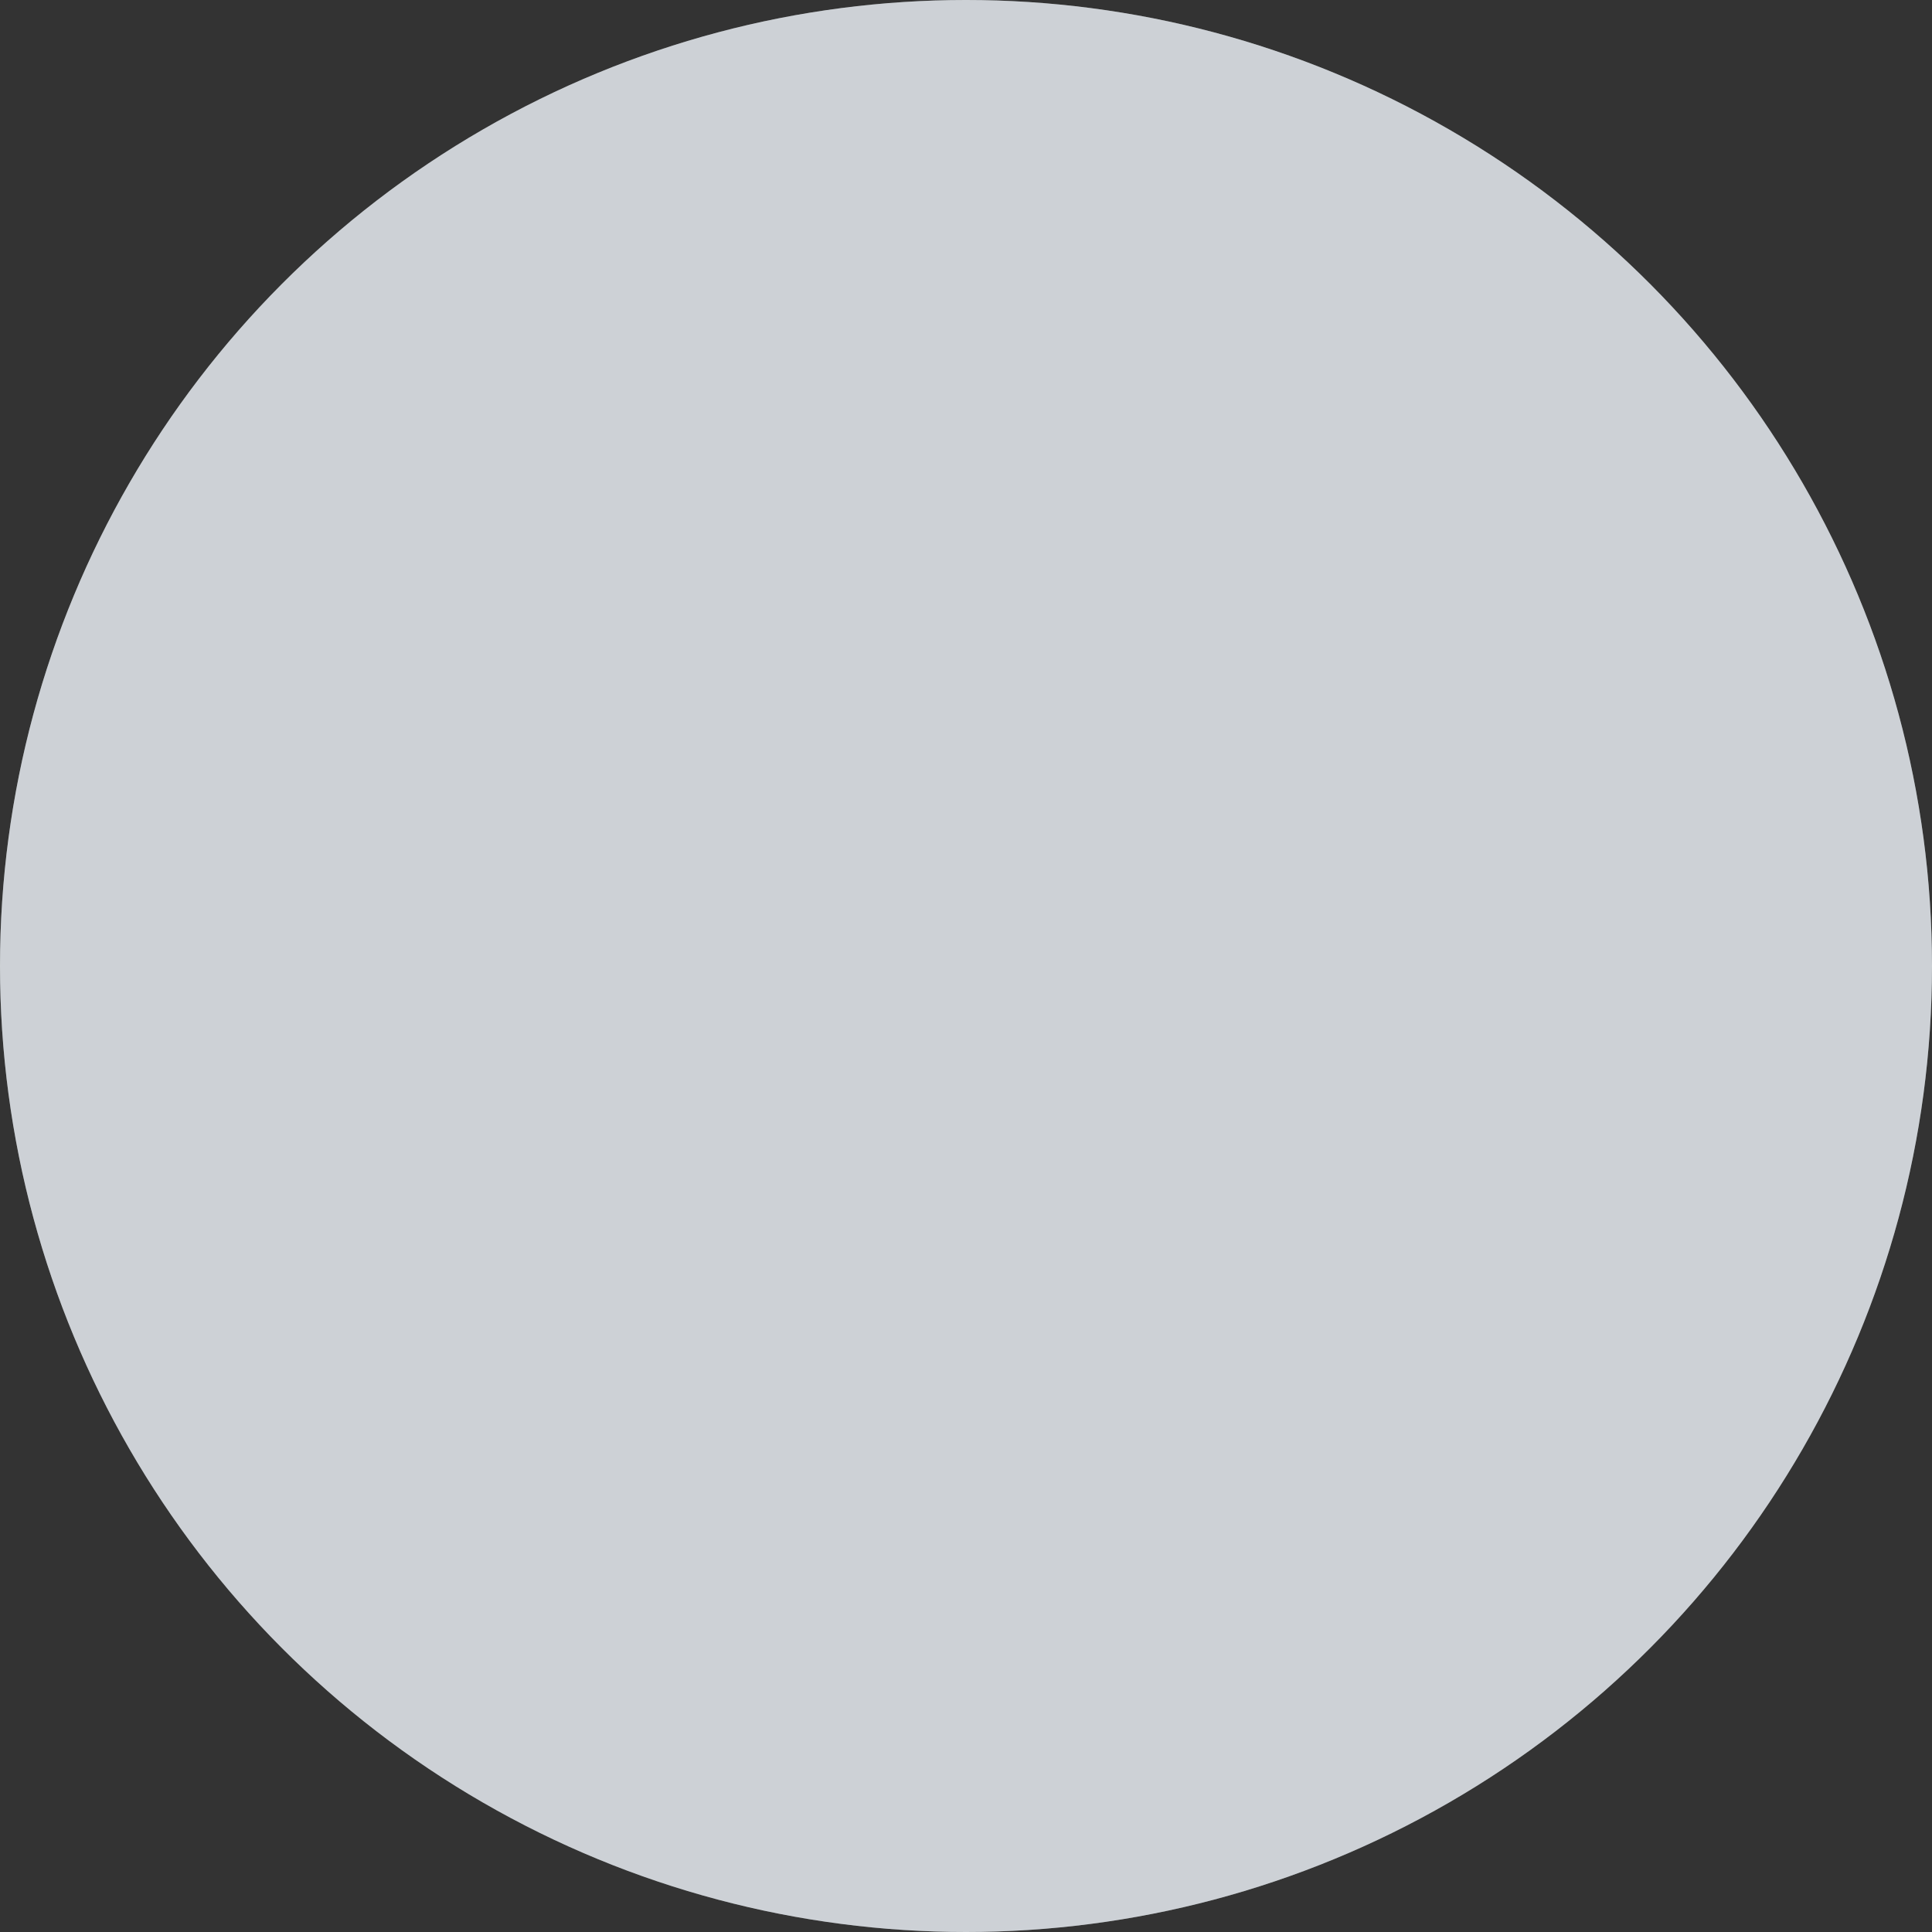 <?xml version="1.0" encoding="UTF-8"?> <svg xmlns="http://www.w3.org/2000/svg" width="1425" height="1425" viewBox="0 0 1425 1425" fill="none"><rect x="0" y="0" width="1425" height="1425" fill="#333333" stroke="none"/><circle cx="712.5" cy="712.5" r="712.5" fill="#ACB3BA"></circle><circle cx="712.5" cy="712.5" r="712.5" fill="white" fill-opacity="0.4"></circle></svg> 